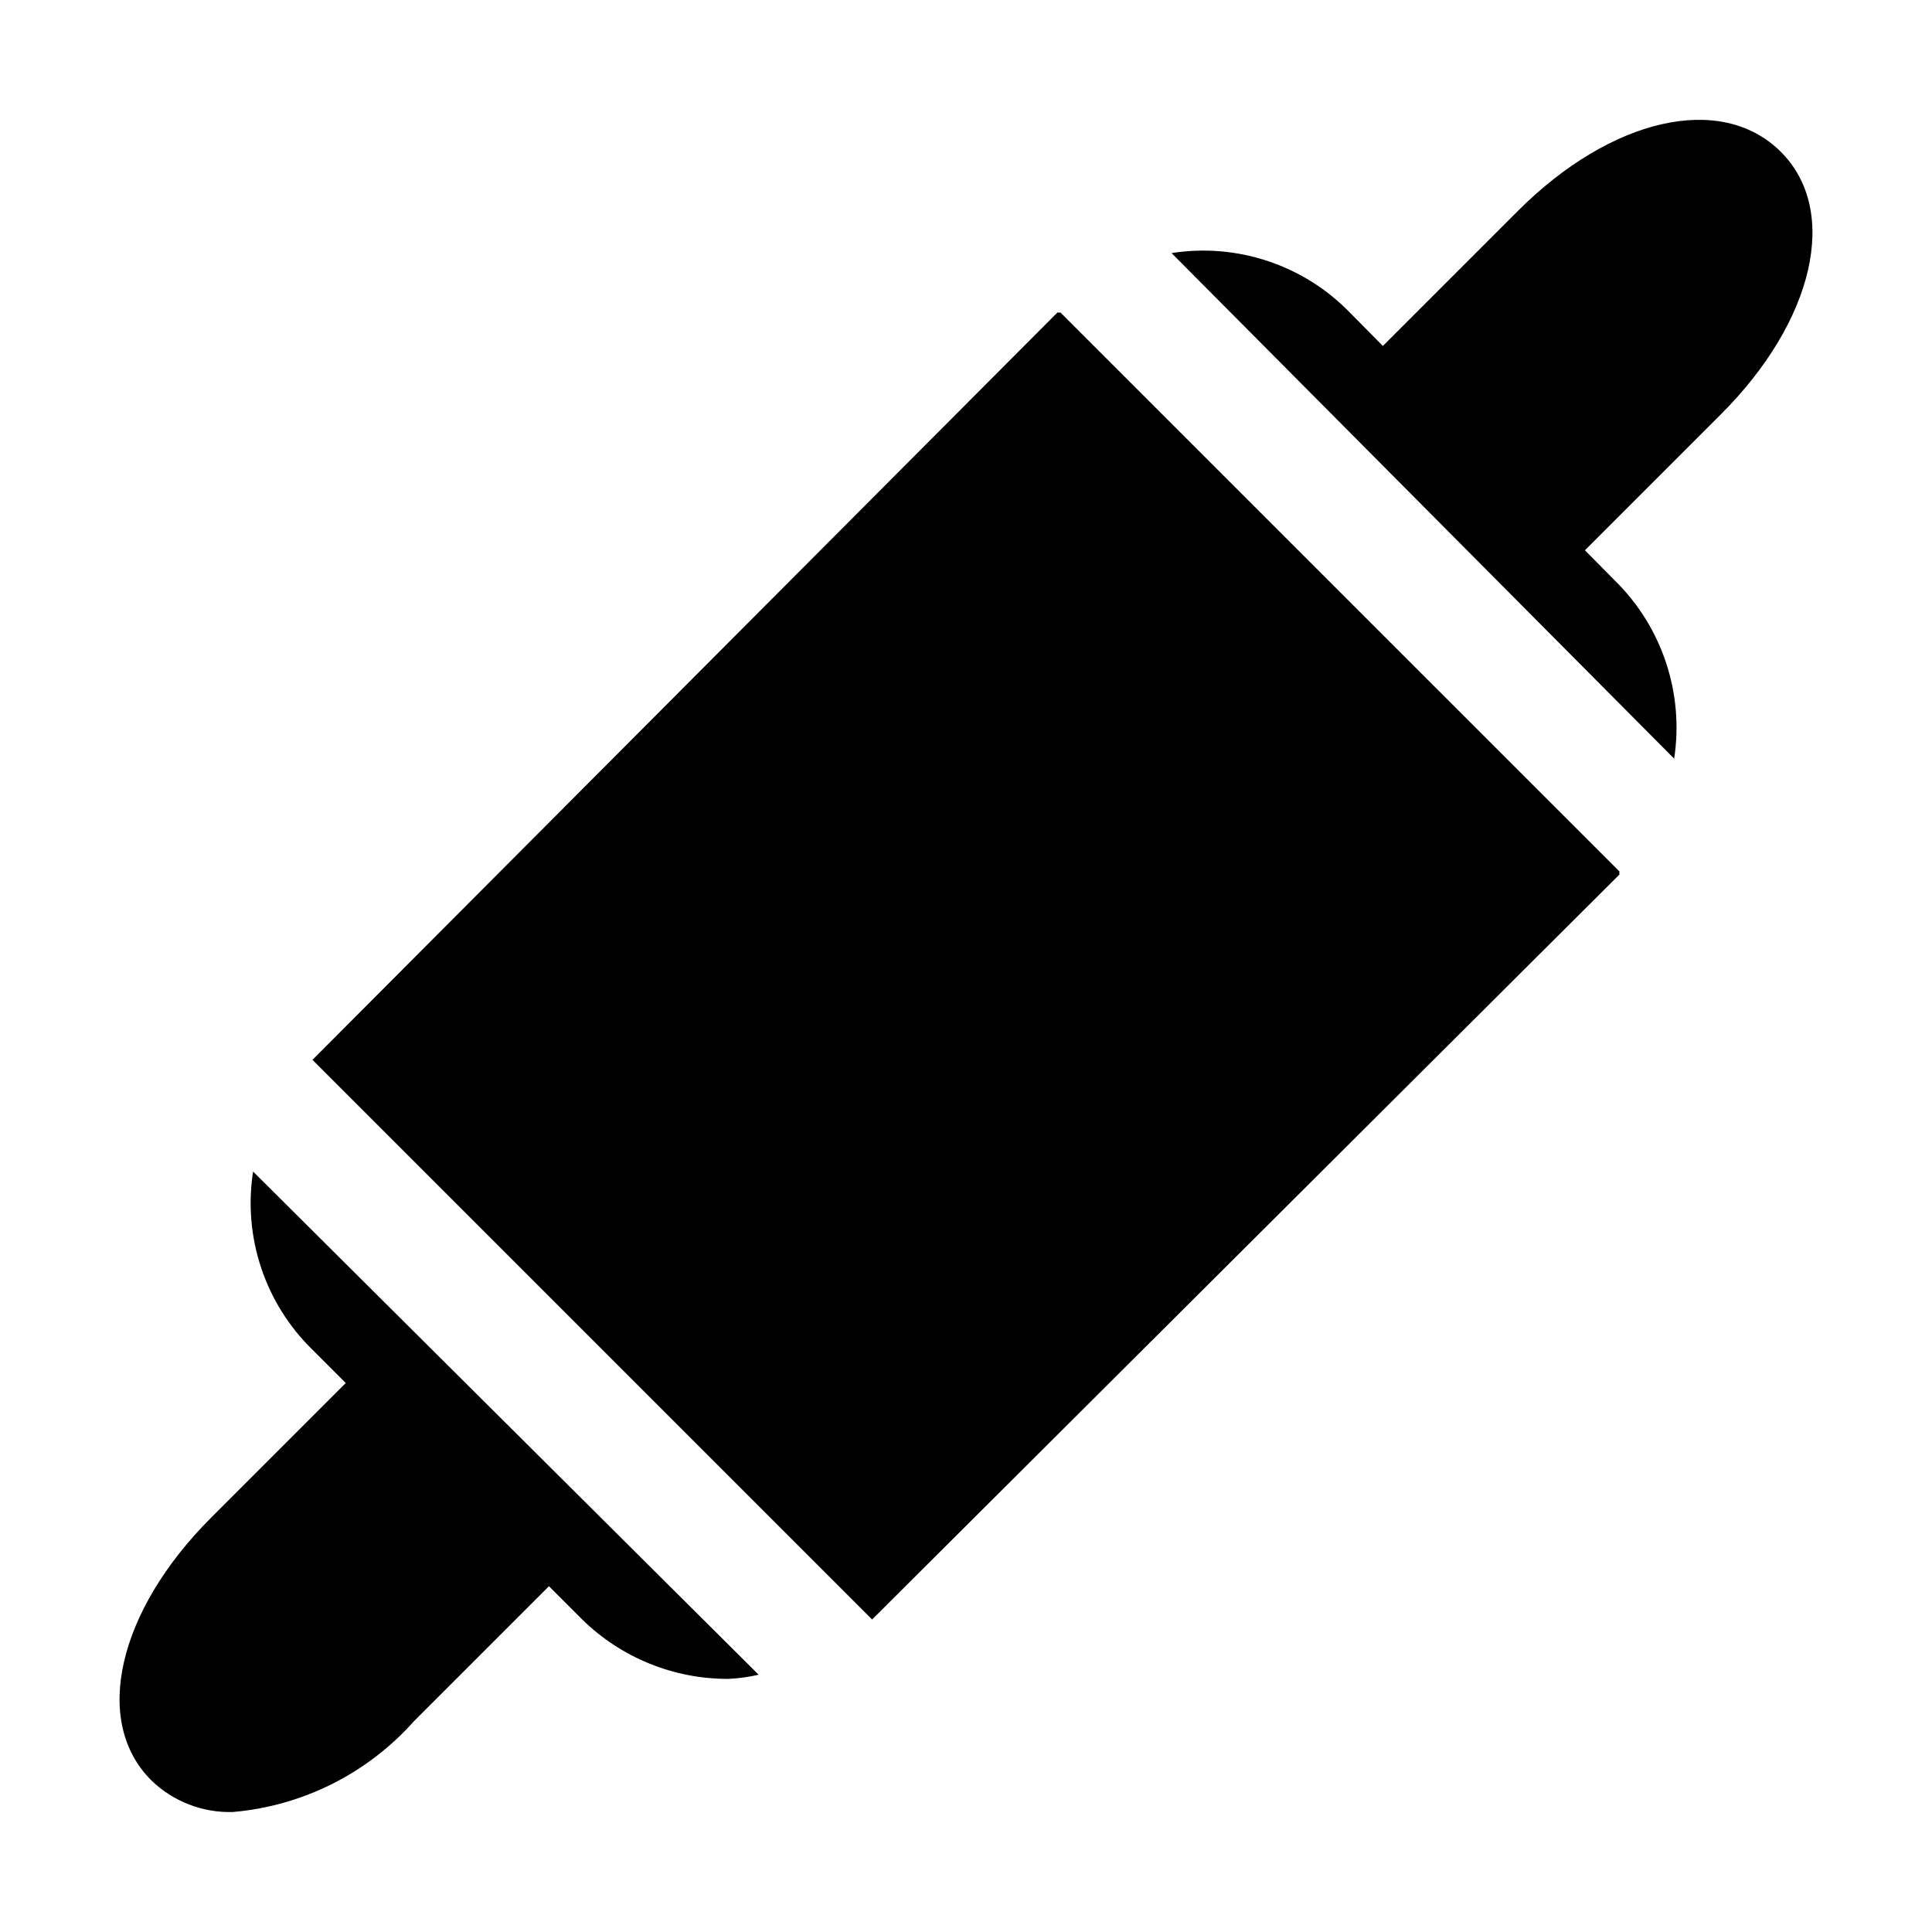 <?xml version="1.0" encoding="UTF-8"?>
<!-- Uploaded to: ICON Repo, www.svgrepo.com, Generator: ICON Repo Mixer Tools -->
<svg fill="#000000" width="800px" height="800px" version="1.1" viewBox="144 144 512 512" xmlns="http://www.w3.org/2000/svg">
 <g>
  <path d="m247.12 499.03-47.23 47.23c-24.719 24.719-31.488 54.004-15.742 69.59h-0.004c5.769 5.578 13.547 8.586 21.57 8.348 18.496-1.594 35.68-10.215 48.016-24.09l47.23-47.23"/>
  <path d="m552.88 300.97 47.23-47.23c24.719-24.719 31.488-54.004 15.742-69.59-15.742-15.586-44.871-8.973-69.59 15.742l-47.23 47.23"/>
  <path d="m345.05 587.82c-2.637 0.605-5.324 0.973-8.027 1.102-14.477 0.043-28.391-5.609-38.73-15.742l-71.48-71.48c-12.578-12.27-18.445-29.867-15.742-47.23z"/>
  <path d="m573.18 374.96c-0.066 0.258-0.066 0.531 0 0.789l-198.06 197.43-148.31-148.31 197.43-198.06c0.258 0.066 0.527 0.066 0.785 0z"/>
  <path d="m587.67 345.05c2.648-17.359-3.211-34.934-15.746-47.23l-70.219-71.008c-12.254-12.602-29.863-18.473-47.23-15.742z"/>
 </g>
</svg>